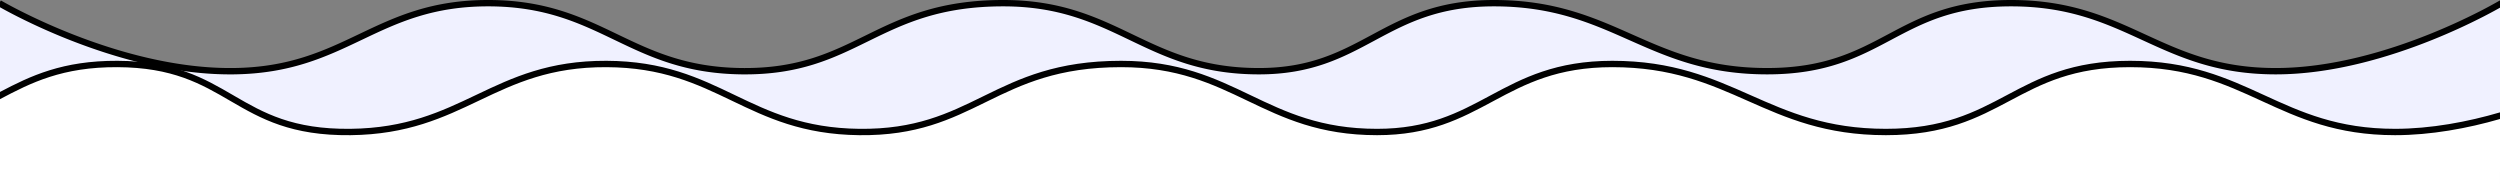<svg xmlns="http://www.w3.org/2000/svg" width="393" height="29" fill="none" viewBox="0 0 393 29"><rect x="0" y="0" width="393" height="29" fill="#808080" stroke="none"/><path fill="#F0F1FF" d="M357.749 11.193C375.305 11.193 393 .5 393 .5v26.397H0V.5S18.35 11.4 36.713 11.193C54.593 10.99 59.031.425 76.913.5c17.709.075 21.986 10.489 39.694 10.693C134.797 11.402 137.747.5 157.706.5c17.883 0 22.317 10.693 40.2 10.693C214.436 11.193 217.359.5 234.845.5c18.834 0 24.12 10.693 42.954 10.693C296.072 11.193 297.984.5 316.144.5c18.366 0 23.333 10.693 41.605 10.693Z"/><path fill="#fff" d="M334.69 10.058c18.366 0 23.333 10.692 41.606 10.692 5.678 0 11.6-1.119 16.704-2.633v10.828H0V15.14c4.912-2.602 9.899-5.119 18.66-5.082 17.882.075 18.235 10.9 36.6 10.692 17.88-.202 22.317-10.767 40.2-10.692 17.708.075 21.986 10.488 39.693 10.692 18.19.21 21.14-10.692 41.099-10.692 17.883 0 22.318 10.692 40.2 10.692 16.53 0 19.453-10.692 36.939-10.692 18.834 0 24.121 10.692 42.955 10.692 18.272 0 20.184-10.692 38.344-10.692Z"/><path fill="#000" fill-rule="evenodd" d="m0 15.57.006.012c4.893-2.589 9.798-5.06 18.446-5.024 8.699.037 13.167 2.636 17.706 5.277l.184.107c4.655 2.708 9.434 5.413 18.76 5.308 8.986-.101 14.637-2.79 20.183-5.428l.148-.07c5.574-2.652 11.074-5.231 19.907-5.194 8.747.037 14.165 2.616 19.656 5.248l.075.036c5.488 2.631 11.065 5.305 20.005 5.408 9.066.104 14.419-2.518 19.84-5.174l.295-.144c5.49-2.689 11.141-5.374 21.018-5.374 8.832 0 14.331 2.629 19.907 5.297l.011.005c5.592 2.676 11.263 5.39 20.328 5.39 8.284 0 13.225-2.648 18.148-5.287l.22-.118c4.97-2.663 9.988-5.287 18.614-5.287 9.316 0 15.271 2.634 21.3 5.303l.011.005c6.042 2.675 12.16 5.384 21.693 5.384 9.273 0 14.414-2.72 19.471-5.404l.021-.011c5.012-2.66 9.945-5.277 18.897-5.277 9.079 0 14.835 2.632 20.654 5.3l.034.016c5.825 2.672 11.721 5.376 20.966 5.376 5.609 0 11.438-1.076 16.496-2.545v-1.042c-5.059 1.492-10.903 2.587-16.496 2.587-9.026 0-14.757-2.628-20.573-5.296l-.011-.004c-5.837-2.678-11.761-5.392-21.07-5.392-9.201 0-14.312 2.712-19.361 5.39l-.025.014c-5.018 2.663-9.981 5.288-19.003 5.288-9.316 0-15.271-2.634-21.3-5.303l-.011-.005c-6.042-2.675-12.16-5.384-21.693-5.384-8.88 0-14.079 2.722-19.086 5.405l-.2.108c-4.909 2.63-9.664 5.18-17.696 5.18-8.832 0-14.332-2.63-19.907-5.298l-.011-.005c-5.592-2.676-11.263-5.39-20.328-5.39-10.106 0-15.923 2.765-21.458 5.476l-.28.137c-5.4 2.645-10.576 5.18-19.403 5.08-8.719-.101-14.13-2.696-19.606-5.32l-.053-.026c-5.514-2.644-11.102-5.31-20.085-5.347-9.07-.038-14.742 2.627-20.34 5.29l-.128.061c-5.534 2.633-11.019 5.242-19.786 5.341-9.06.102-13.651-2.5-18.245-5.172l-.183-.107c-4.585-2.667-9.24-5.375-18.206-5.413C9.838 9.522 4.8 11.927 0 14.454v1.116Z" clip-rule="evenodd"/><path fill="#000" fill-rule="evenodd" d="M0 1.142c.127.071.285.16.474.264.546.3 1.344.728 2.359 1.24A97.679 97.679 0 0 0 11.23 6.39c6.939 2.71 16.214 5.407 25.488 5.302 8.977-.101 14.62-2.789 20.16-5.428l.148-.07C62.595 3.542 68.088.964 76.911 1c8.736.037 14.148 2.616 19.633 5.249l.074.035c5.482 2.632 11.053 5.306 19.983 5.408 9.056.105 14.403-2.518 19.817-5.174l.295-.144C142.197 3.686 147.841 1 157.706 1c8.822 0 14.315 2.63 19.884 5.297l.011.006c5.586 2.676 11.25 5.39 20.305 5.39 8.274 0 13.209-2.649 18.128-5.288l.219-.118C221.217 3.624 226.229 1 234.845 1c9.305 0 15.253 2.634 21.274 5.304l.012.005c6.035 2.675 12.145 5.383 21.668 5.383 9.262 0 14.397-2.72 19.449-5.404l.021-.011C302.275 3.617 307.202 1 316.144 1c9.068 0 14.817 2.632 20.629 5.3l.034.016c5.819 2.672 11.708 5.376 20.942 5.376 8.869 0 17.807-2.698 24.509-5.381a97.232 97.232 0 0 0 8.123-3.695 75.172 75.172 0 0 0 2.286-1.22L393 1.21V.12l-.029-.048-.002.002-.009.005-.038.022-.15.088a75.308 75.308 0 0 1-2.847 1.539 96.186 96.186 0 0 1-8.039 3.655c-6.649 2.663-15.45 5.31-24.137 5.31-9.015 0-14.739-2.628-20.548-5.295l-.011-.005C331.359 2.715 325.442 0 316.144 0c-9.191 0-14.297 2.713-19.339 5.391l-.026.014c-5.012 2.662-9.969 5.287-18.98 5.287-9.305 0-15.253-2.634-21.274-5.303l-.012-.005C250.478 2.71 244.367 0 234.845 0c-8.87 0-14.063 2.723-19.065 5.406l-.2.107c-4.902 2.63-9.652 5.18-17.674 5.18-8.822 0-14.315-2.63-19.884-5.297l-.011-.006C172.425 2.714 166.761 0 157.706 0c-10.095 0-15.905 2.766-21.433 5.476l-.28.137c-5.394 2.646-10.563 5.181-19.381 5.08-8.708-.1-14.113-2.695-19.582-5.32l-.053-.026C91.469 2.704 85.887.038 76.915 0c-9.06-.038-14.726 2.628-20.318 5.291l-.127.06c-5.528 2.634-11.006 5.243-19.763 5.342-9.09.102-18.229-2.546-25.112-5.235a96.69 96.69 0 0 1-8.312-3.705A74.261 74.261 0 0 1 .957.53 45.21 45.21 0 0 1 .19.099L.152.076.143.071.141.07 0 .306v.835Z" clip-rule="evenodd"/></svg>